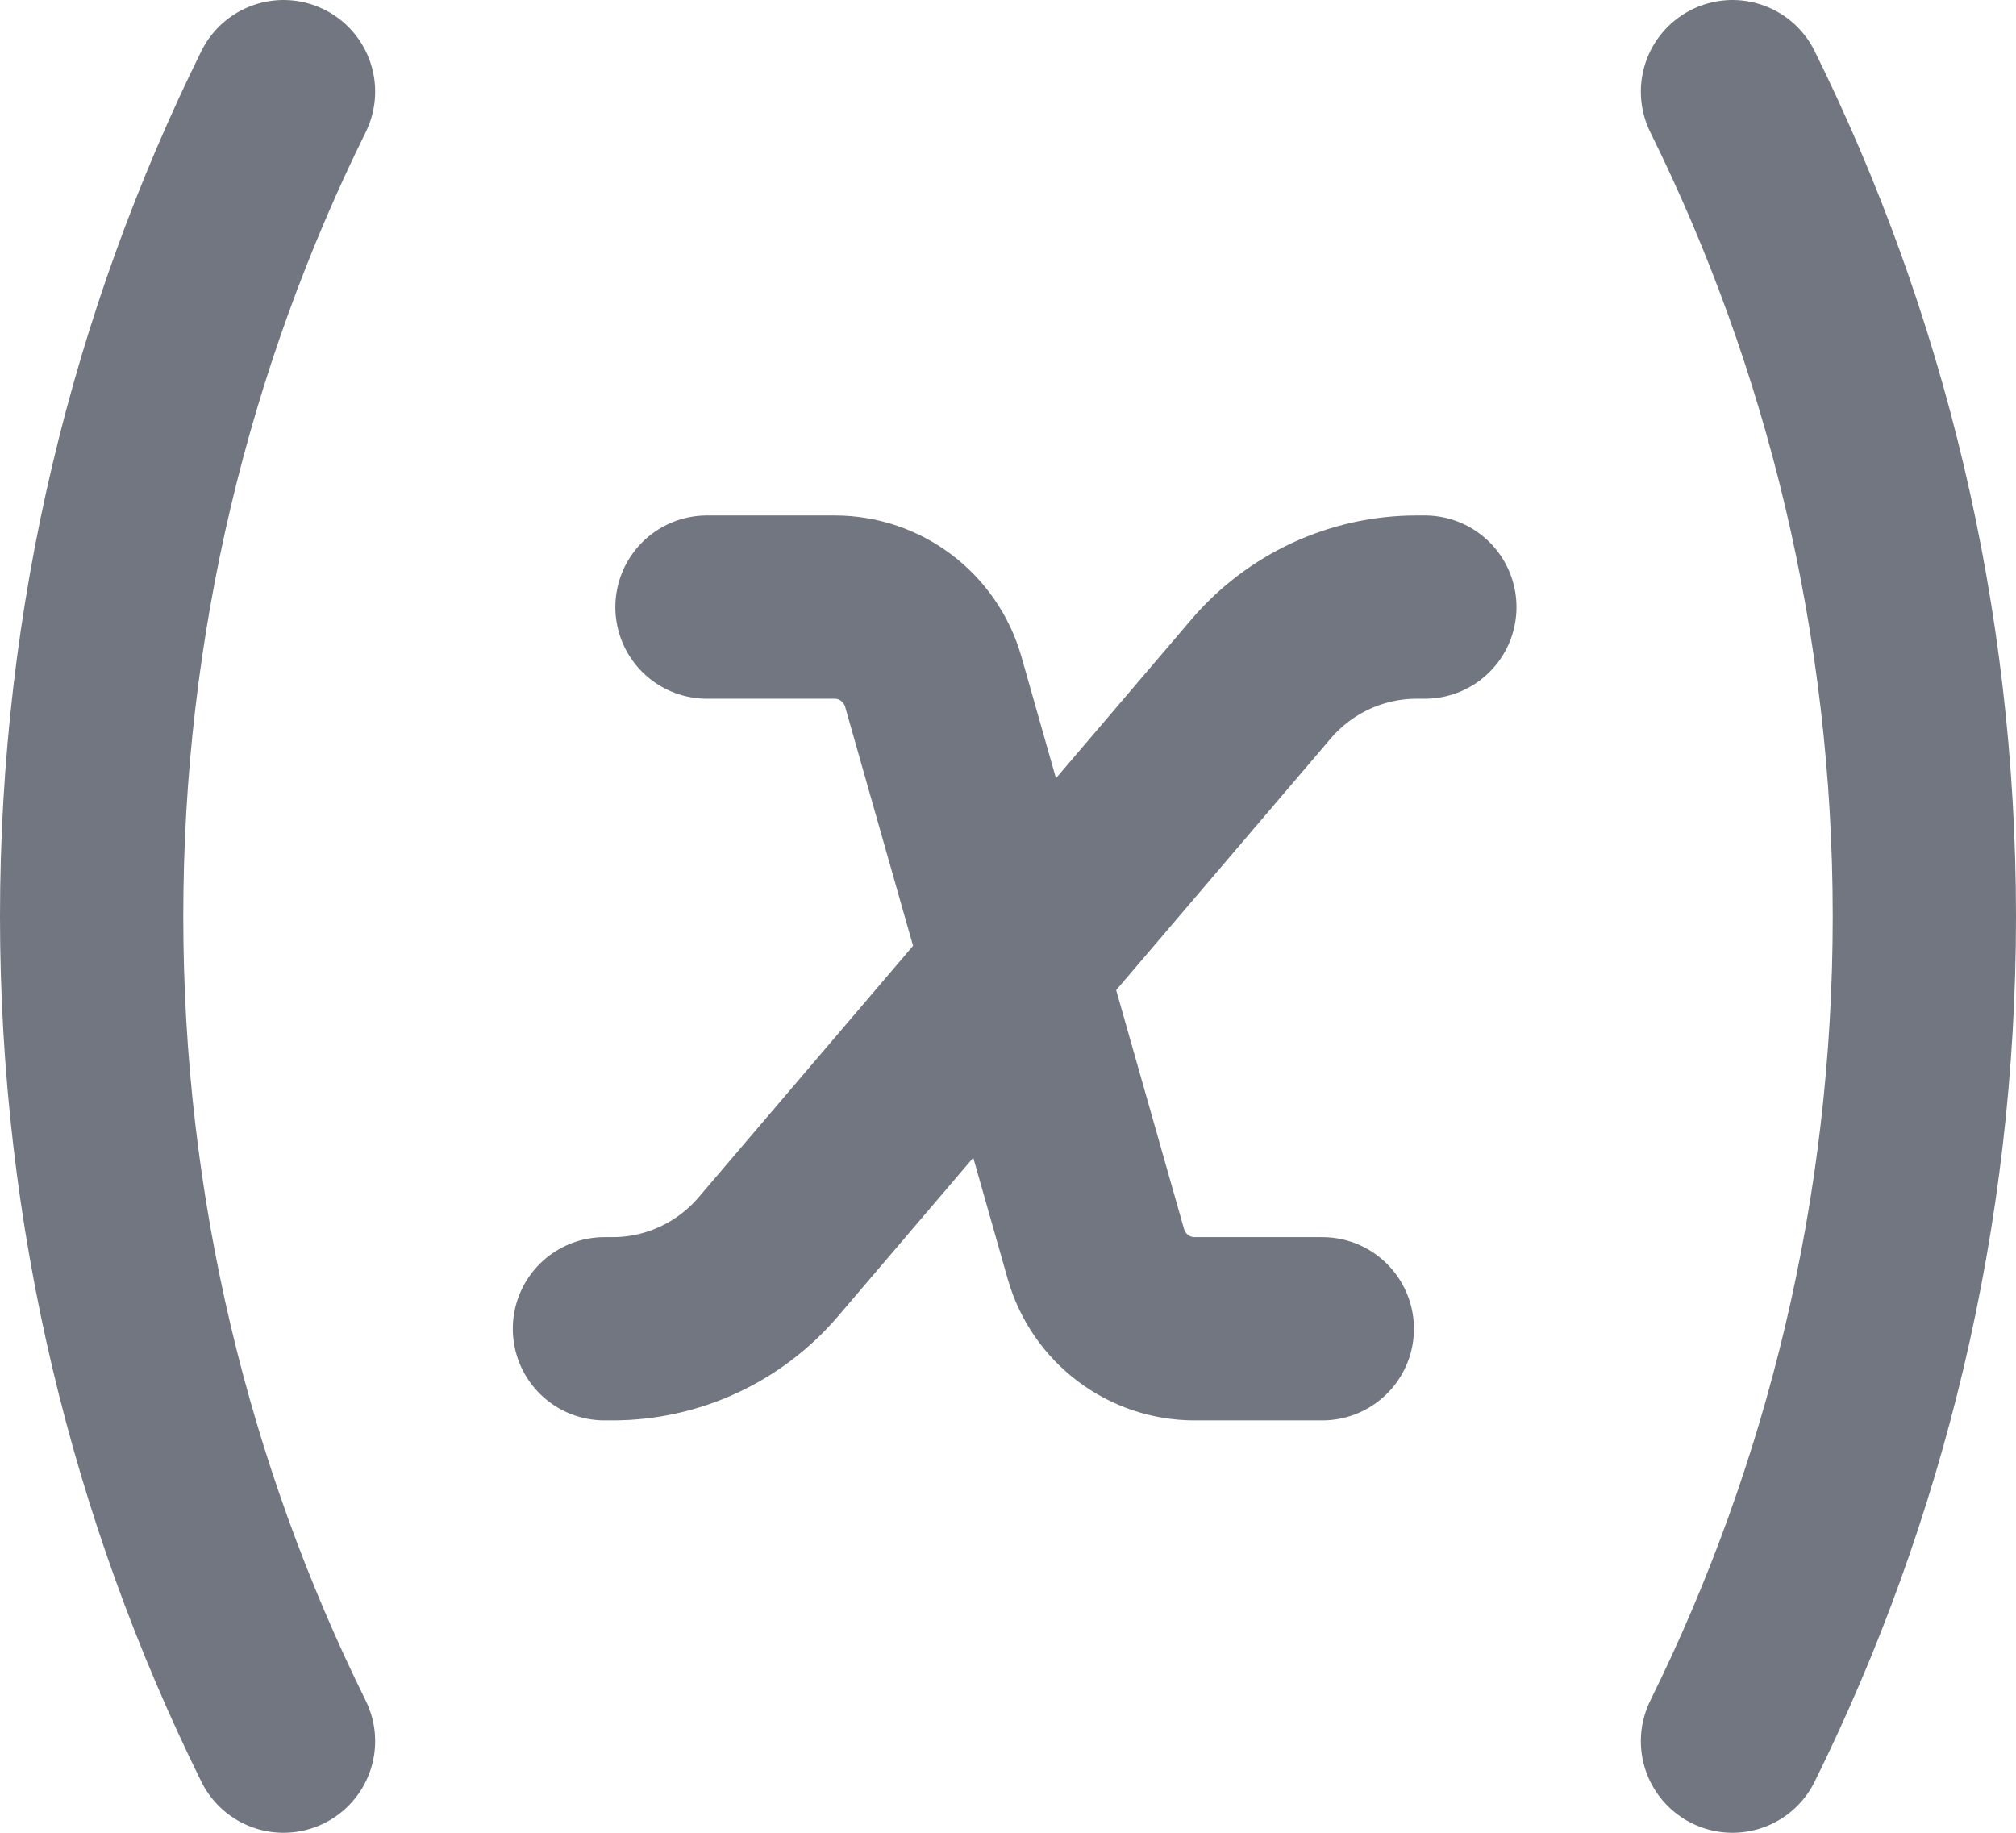 <?xml version="1.0" encoding="utf-8"?>
<svg xmlns="http://www.w3.org/2000/svg" fill="none" height="100%" overflow="visible" preserveAspectRatio="none" style="display: block;" viewBox="0 0 22 20" width="100%">
<path d="M18.906 19C20.246 16.289 21 13.233 21 10C21 6.767 20.246 3.711 18.906 1M3.094 1C1.754 3.711 1 6.767 1 10C1 13.233 1.754 16.289 3.094 19M15.549 6.625H15.459C14.806 6.625 14.185 6.912 13.76 7.411L8.385 13.714C7.959 14.213 7.339 14.5 6.685 14.5H6.596M7.715 6.625H9.109C9.609 6.625 10.048 6.958 10.185 7.441L11.959 13.684C12.097 14.167 12.536 14.5 13.036 14.5H14.43" id="Icon" stroke="#717680" stroke-linecap="round" stroke-linejoin="round" stroke-width="2"/>
</svg>
